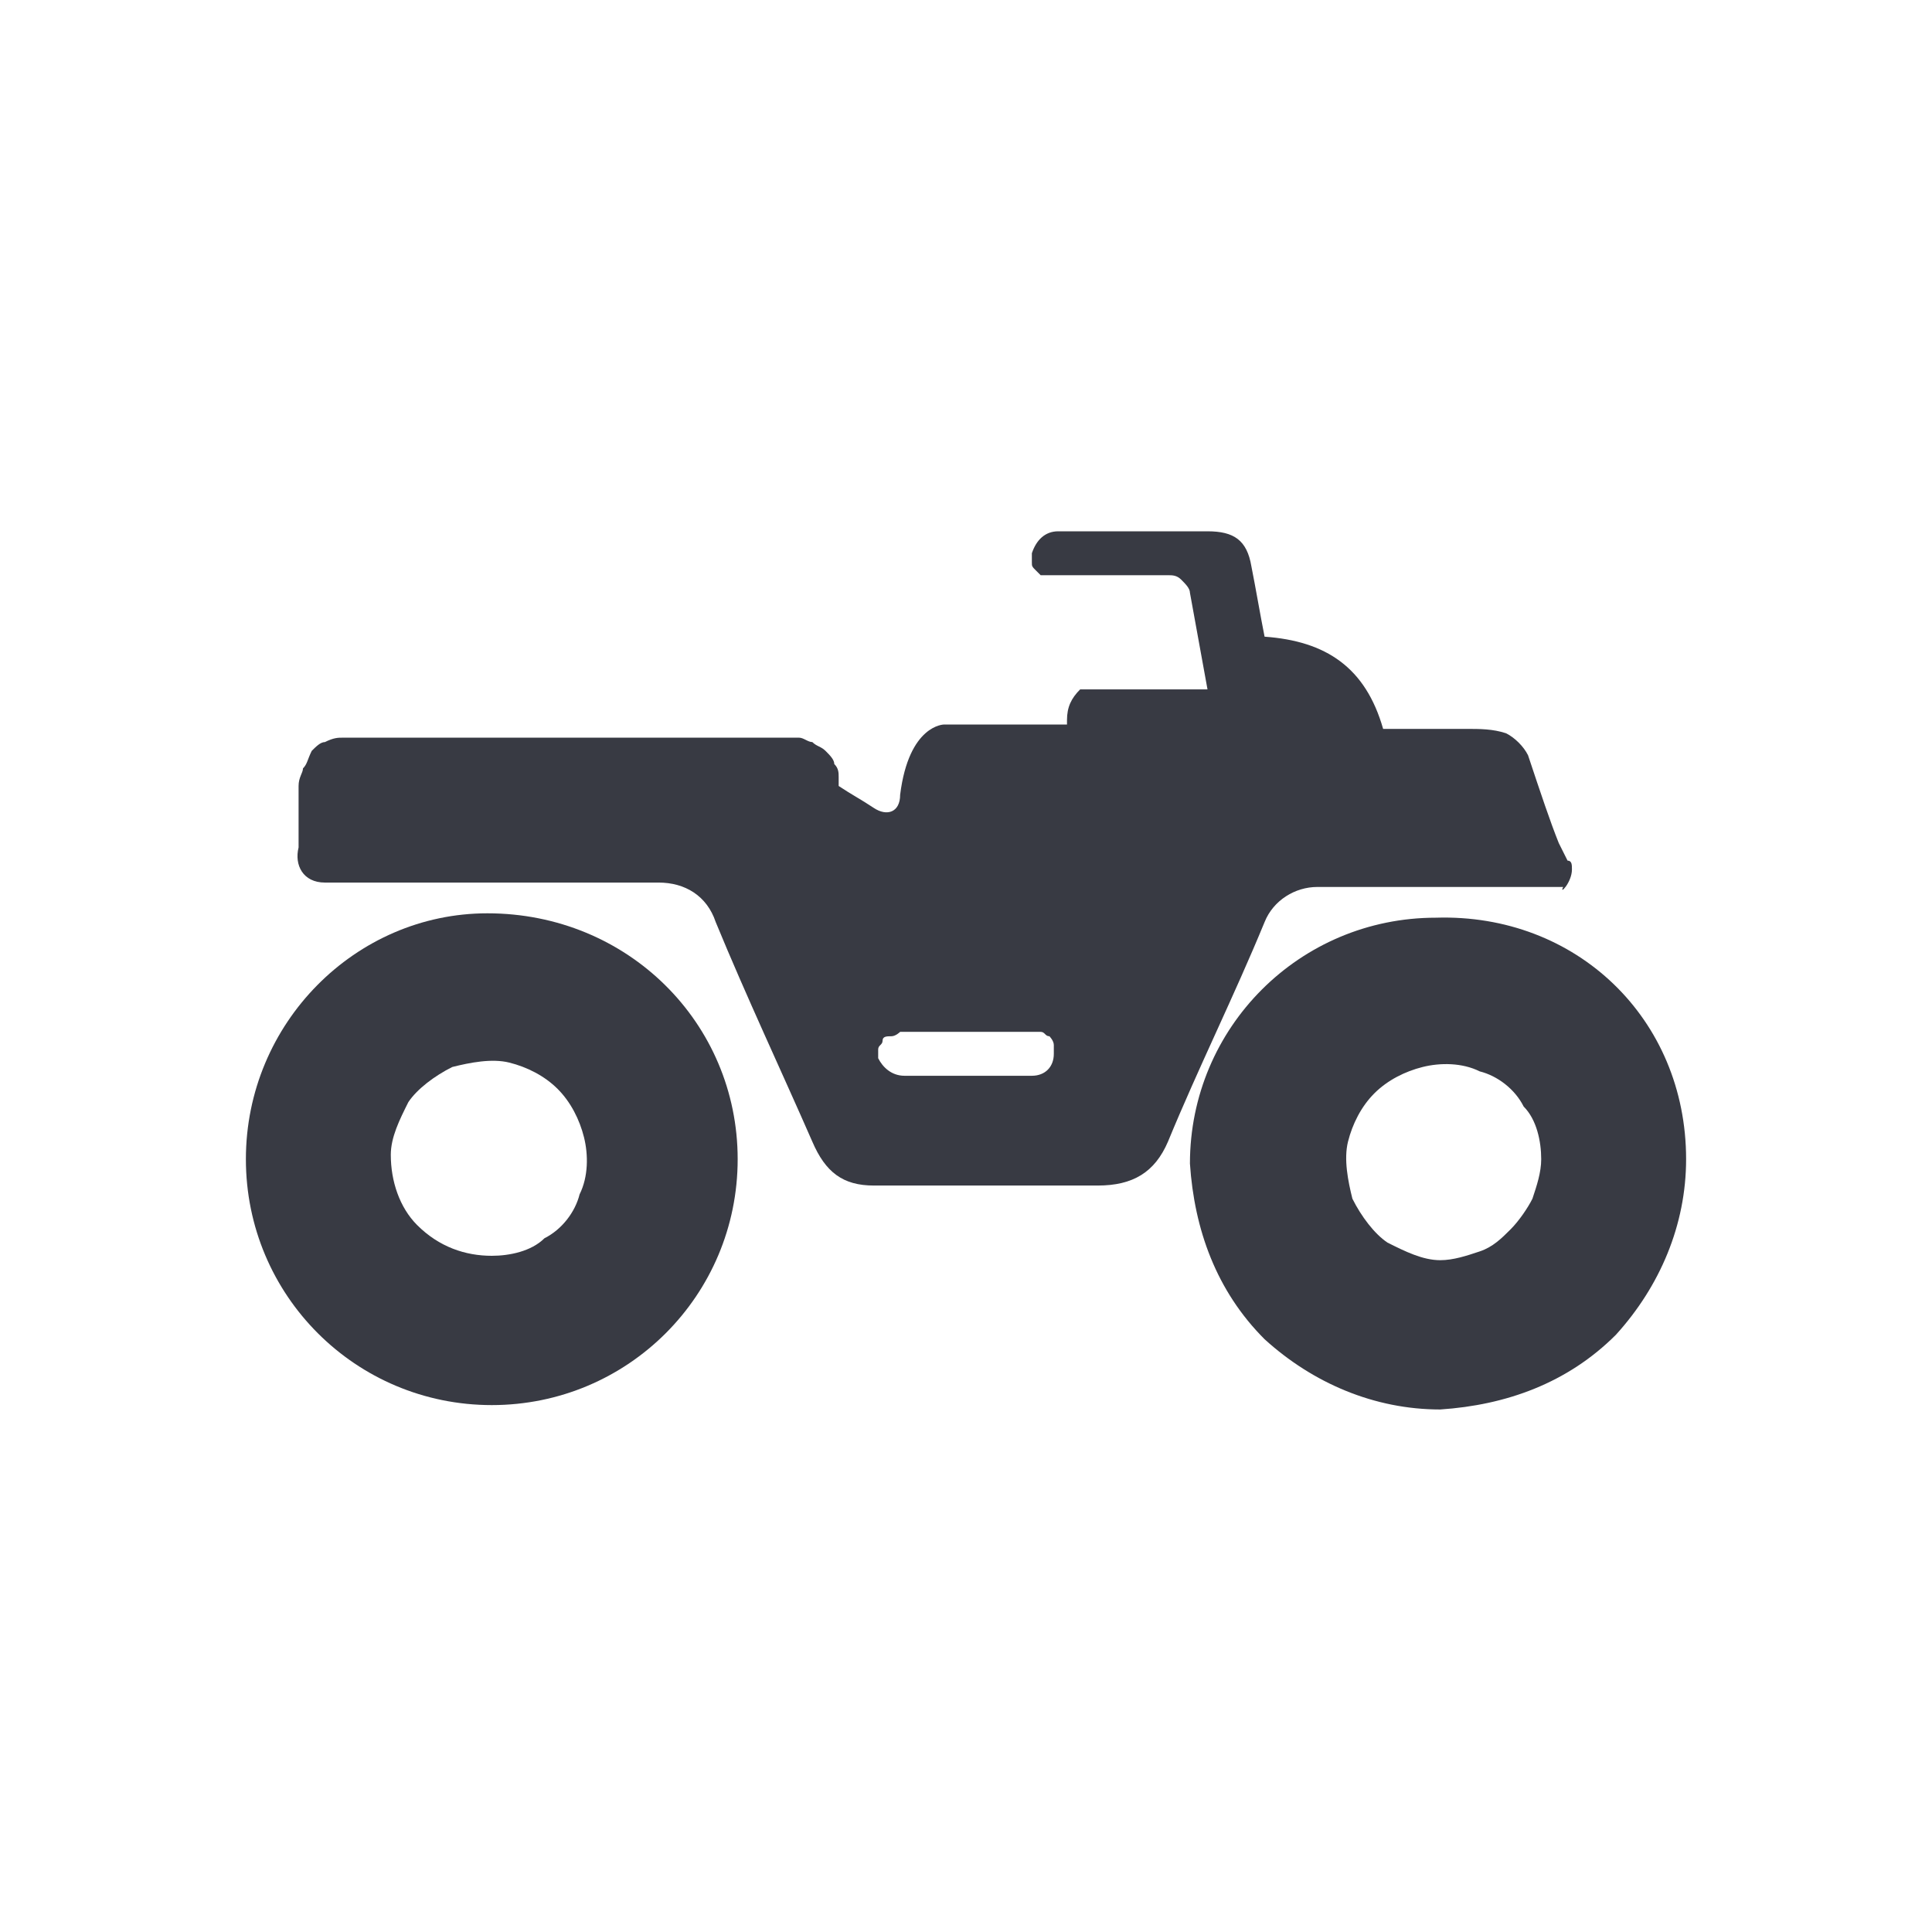 <?xml version="1.0" encoding="utf-8"?>
<!-- Generator: Adobe Illustrator 26.3.1, SVG Export Plug-In . SVG Version: 6.00 Build 0)  -->
<svg version="1.1" id="Calque_1" xmlns="http://www.w3.org/2000/svg" xmlns:xlink="http://www.w3.org/1999/xlink" x="0px"
     y="0px"
     viewBox="0 0 44 44" style="enable-background:new 0 0 44 44;" xml:space="preserve">
<style type="text/css">
	.st0{fill:#383A43;}
</style>
    <g>
	<path class="st0" d="M11.2,32c-3.1,0-5.6-2.5-5.6-5.6c0-3.1,2.5-5.6,5.5-5.6c3.2,0,5.7,2.5,5.7,5.6C16.8,29.5,14.3,32,11.2,32z
		 M11.2,28.6c0.4,0,0.9-0.1,1.2-0.4c0.4-0.2,0.7-0.6,0.8-1c0.2-0.4,0.2-0.9,0.1-1.3s-0.3-0.8-0.6-1.1s-0.7-0.5-1.1-0.6
		c-0.4-0.1-0.9,0-1.3,0.1c-0.4,0.2-0.8,0.5-1,0.8c-0.2,0.4-0.4,0.8-0.4,1.2c0,0.6,0.2,1.2,0.6,1.6C10,28.4,10.6,28.6,11.2,28.6z"/>
        <path class="st0" d="M38.4,26.4c0,1.5-0.6,2.9-1.6,4c-1.1,1.1-2.5,1.6-4,1.7c-1.5,0-2.9-0.6-4-1.6c-1.1-1.1-1.6-2.5-1.7-4
		c0-3.1,2.5-5.6,5.6-5.6C35.9,20.8,38.4,23.2,38.4,26.4z M35.1,26.4c0-0.4-0.1-0.9-0.4-1.2c-0.2-0.4-0.6-0.7-1-0.8
		c-0.4-0.2-0.9-0.2-1.3-0.1c-0.4,0.1-0.8,0.3-1.1,0.6s-0.5,0.7-0.6,1.1c-0.1,0.4,0,0.9,0.1,1.3c0.2,0.4,0.5,0.8,0.8,1
		c0.4,0.2,0.8,0.4,1.2,0.4c0.3,0,0.6-0.1,0.9-0.2s0.5-0.3,0.7-0.5c0.2-0.2,0.4-0.5,0.5-0.7C35,27,35.1,26.7,35.1,26.4L35.1,26.4z"/>
        <path class="st0" d="M35.8,19.8c0-0.1,0-0.2-0.1-0.2c-0.1-0.2-0.2-0.4-0.2-0.4c-0.2-0.5-0.4-1.1-0.7-2c-0.1-0.2-0.3-0.4-0.5-0.5
		c-0.3-0.1-0.6-0.1-0.9-0.1l0,0H33c-0.3,0-0.8,0-0.9,0c-0.2,0-0.4,0-0.6,0c-0.4-1.4-1.3-2-2.7-2.1c-0.1-0.5-0.2-1.1-0.3-1.6
		c-0.1-0.6-0.4-0.8-1-0.8c-1,0-2.1,0-3.1,0c-0.1,0-0.2,0-0.3,0c-0.3,0-0.5,0.2-0.6,0.5v0c0,0.1,0,0.1,0,0.2c0,0.1,0,0.1,0.1,0.2
		c0,0,0.1,0.1,0.1,0.1c0.1,0,0.1,0,0.2,0h2.7c0.1,0,0.2,0,0.3,0.1c0.1,0.1,0.2,0.2,0.2,0.3l0.4,2.2h-2.9c-0.2,0.2-0.3,0.4-0.3,0.7
		c0,0.1,0,0.1,0,0.1c-1,0-2.8,0-2.8,0c0,0-0.8,0-1,1.6c0,0.4-0.3,0.5-0.6,0.3c-0.3-0.2-0.5-0.3-0.8-0.5v-0.2c0-0.1,0-0.2-0.1-0.3
		c0-0.1-0.1-0.2-0.2-0.3c-0.1-0.1-0.2-0.1-0.3-0.2c-0.1,0-0.2-0.1-0.3-0.1h-5.3c-0.2,0-0.5,0-0.7,0c-1.6,0-2.5,0-3,0H7.8
		c-0.1,0-0.2,0-0.4,0.1c-0.1,0-0.2,0.1-0.3,0.2C7,17.3,7,17.4,6.9,17.5c0,0.1-0.1,0.2-0.1,0.4v1.4H6.8h0h0l0,0l0,0l0,0l0,0l0,0l0,0
		l0,0l0,0c0,0,0,0,0,0l0,0c0,0,0,0,0,0c0,0,0,0,0,0c0,0,0,0,0,0l0,0l0,0l0,0c0,0,0,0,0,0l0,0c0,0,0,0,0,0l0,0l0,0l0,0c0,0,0,0,0,0
		c0,0,0,0,0,0c0,0,0,0,0,0l0,0c0,0,0,0,0,0c-0.1,0.4,0.1,0.8,0.6,0.8c2.5,0,5.1,0,7.6,0c0.6,0,1.1,0.3,1.3,0.9
		c0.7,1.7,1.5,3.4,2.2,5c0.3,0.7,0.7,1,1.4,1c1.7,0,3.4,0,5.1,0c0.8,0,1.3-0.3,1.6-1c0.7-1.7,1.5-3.3,2.2-5c0.2-0.5,0.7-0.8,1.2-0.8
		c1.5,0,2.9,0,4.4,0c0.4,0,0.8,0,1.2,0C35.5,20.4,35.8,20.1,35.8,19.8z M20.5,23.5c1,0,2,0,3,0c0.1,0,0.1,0,0.2,0
		c0.1,0,0.1,0.1,0.2,0.1c0,0,0.1,0.1,0.1,0.2c0,0.1,0,0.1,0,0.2c0,0.3-0.2,0.5-0.5,0.5c-0.5,0-1,0-1.5,0c-0.5,0-0.9,0-1.4,0
		c-0.3,0-0.5-0.2-0.6-0.4c0-0.1,0-0.2,0-0.2c0-0.1,0.1-0.1,0.1-0.2c0-0.1,0.1-0.1,0.2-0.1C20.4,23.6,20.5,23.5,20.5,23.5L20.5,23.5z
		"/>
</g>
</svg>
